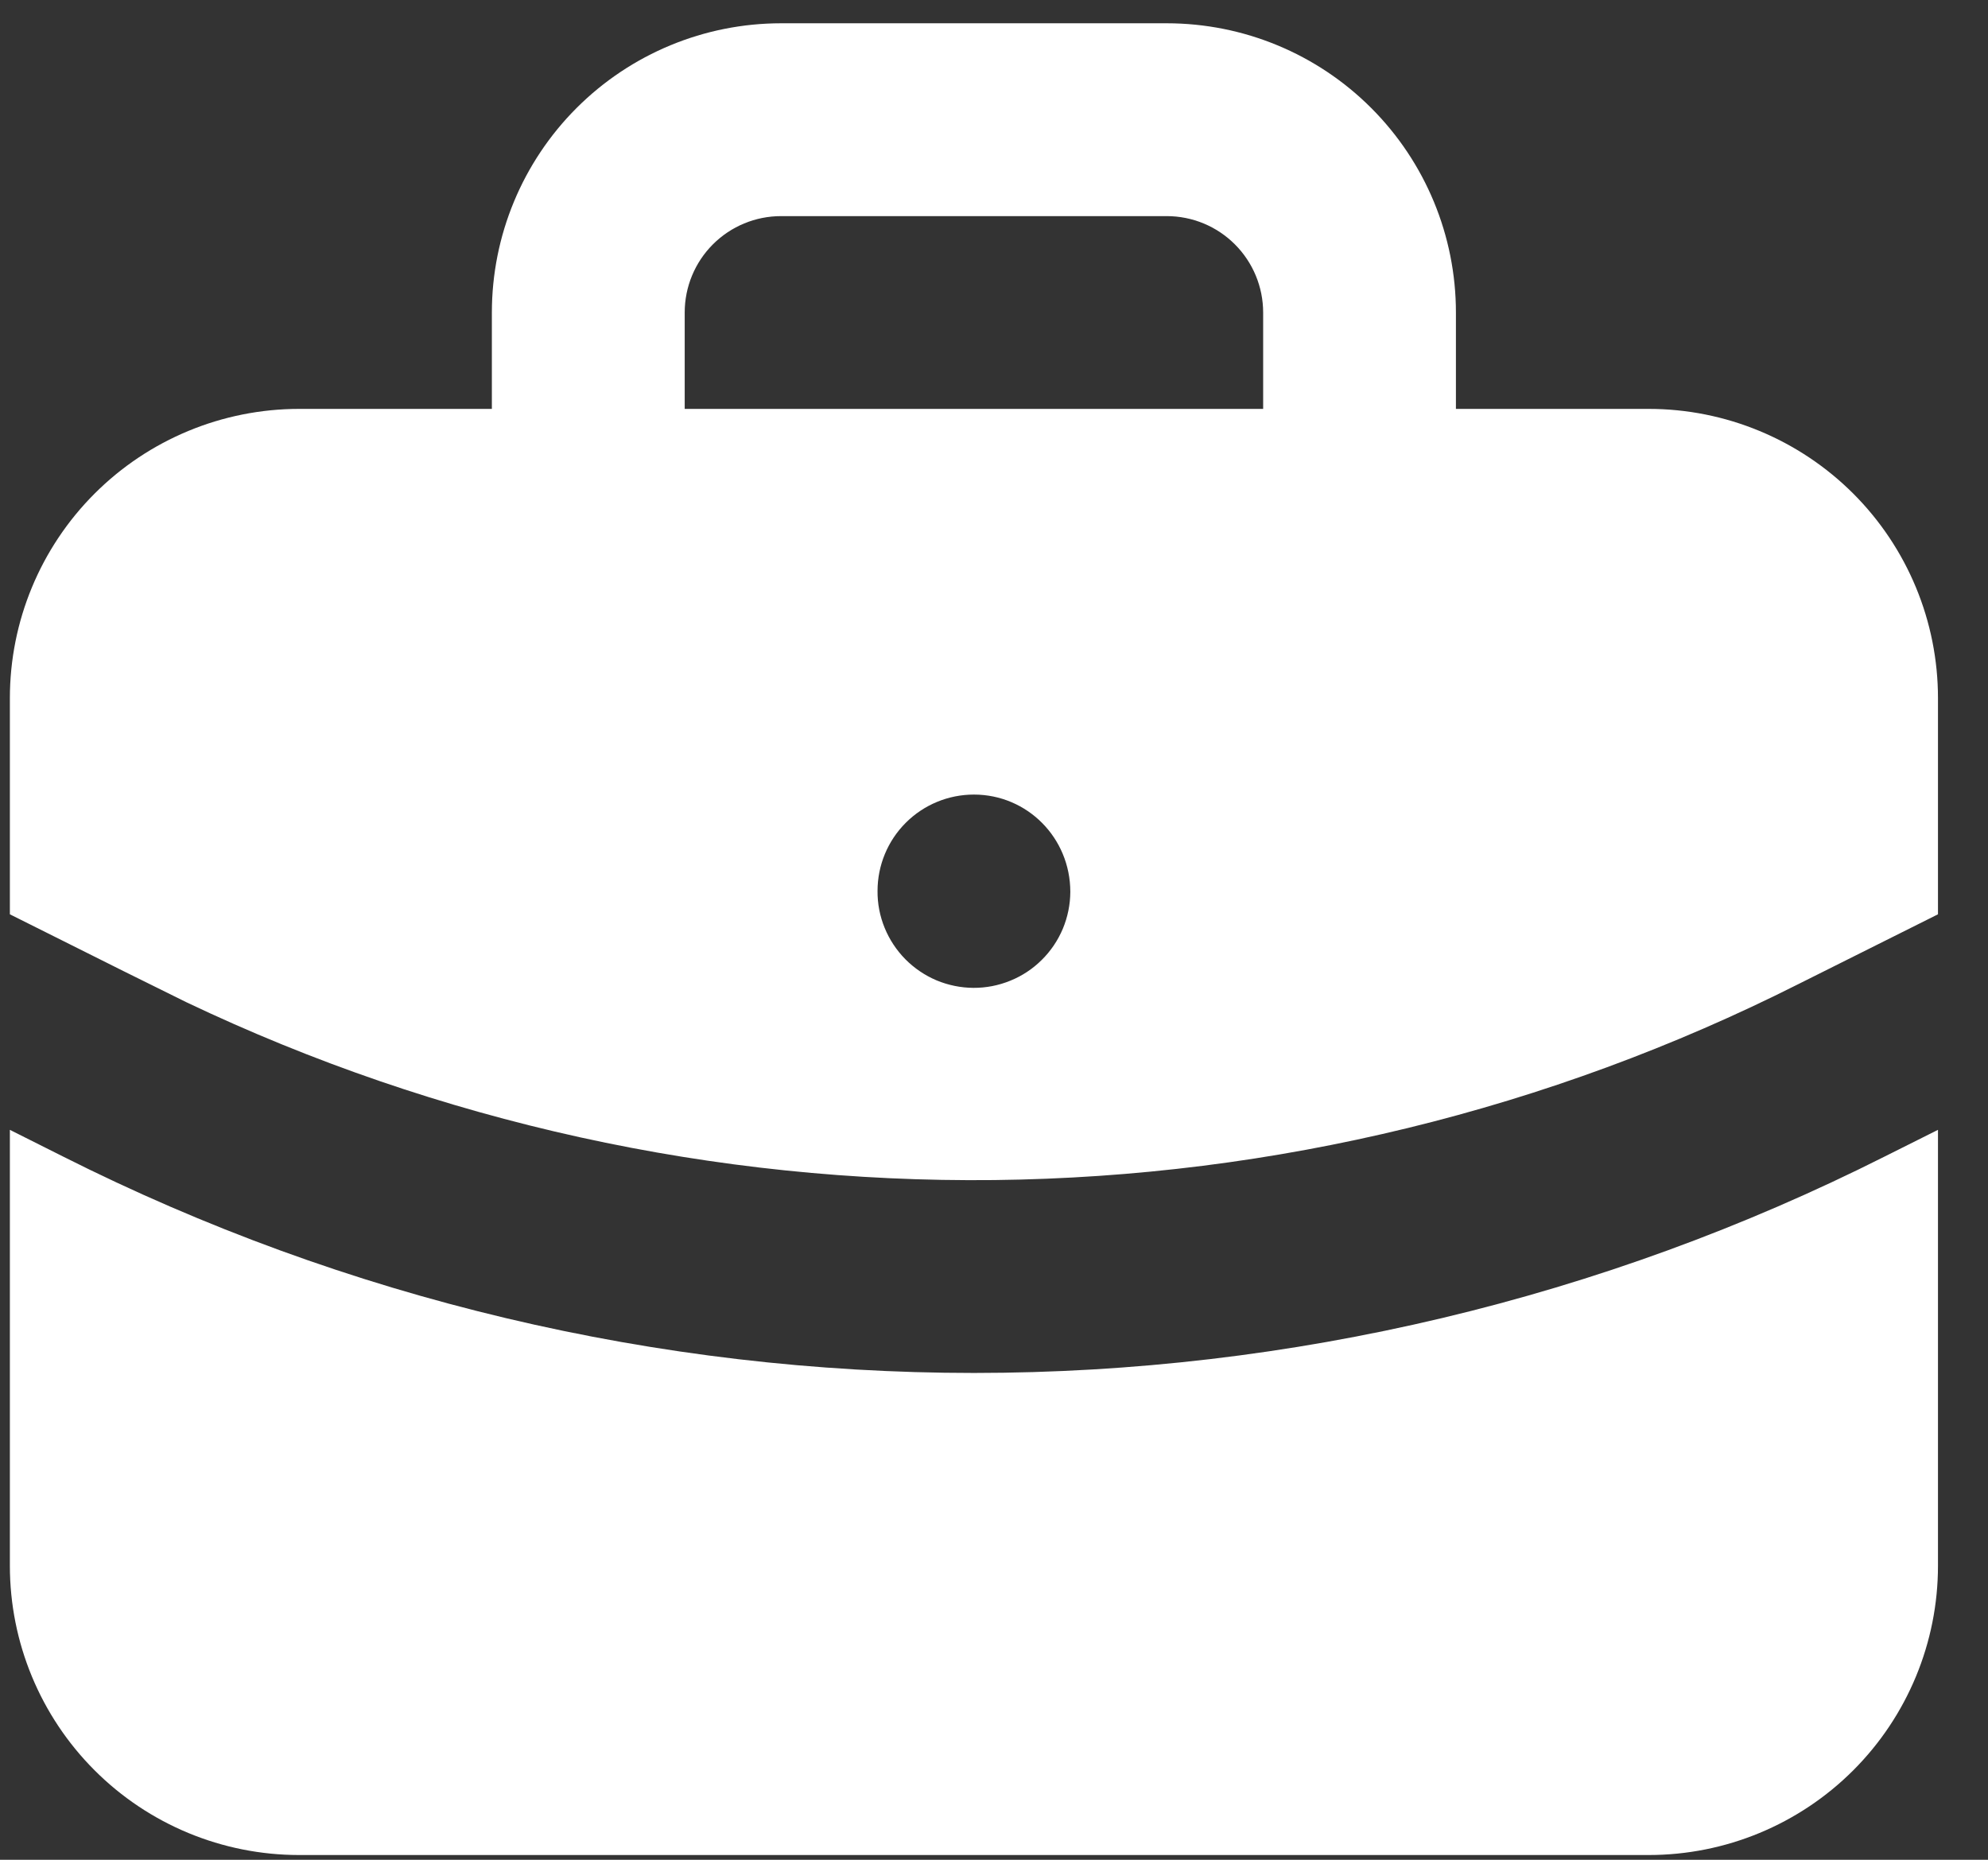 <?xml version="1.0" encoding="UTF-8"?>
<svg xmlns="http://www.w3.org/2000/svg" width="31" height="29" viewBox="0 0 31 29" fill="none">
  <rect x="0" y="0" width="31" height="29" fill="#333333" stroke="none"/>
  <path d="M30.22 17.618V24.416C30.22 25.612 29.745 26.759 28.899 27.605C28.053 28.451 26.906 28.926 25.71 28.926H4.664C3.468 28.926 2.32 28.451 1.475 27.605C0.629 26.759 0.154 25.612 0.154 24.416V17.618L0.985 18.035C5.391 20.254 10.256 21.409 15.189 21.409C20.123 21.408 24.987 20.252 29.393 18.032L30.22 17.618ZM18.193 0.363C19.39 0.363 20.537 0.838 21.382 1.684C22.228 2.53 22.703 3.677 22.703 4.873V6.376H25.71C26.906 6.376 28.053 6.852 28.899 7.697C29.745 8.543 30.22 9.69 30.22 10.886V14.257L28.044 15.345C24.152 17.307 19.863 18.352 15.505 18.401C11.147 18.449 6.835 17.5 2.9 15.625L1.928 15.144L0.154 14.257V10.886C0.154 9.69 0.629 8.543 1.475 7.697C2.32 6.852 3.468 6.376 4.664 6.376H7.67V4.873C7.67 3.677 8.145 2.53 8.991 1.684C9.837 0.838 10.984 0.363 12.18 0.363H18.193ZM15.187 12.39C14.788 12.39 14.406 12.548 14.124 12.83C13.842 13.112 13.684 13.494 13.684 13.893C13.682 14.09 13.72 14.286 13.795 14.469C13.87 14.652 13.98 14.818 14.118 14.958C14.257 15.098 14.422 15.21 14.604 15.287C14.787 15.363 14.982 15.403 15.179 15.404C15.377 15.405 15.572 15.367 15.755 15.292C15.938 15.218 16.104 15.108 16.244 14.969C16.385 14.83 16.496 14.665 16.573 14.483C16.649 14.301 16.689 14.105 16.69 13.908C16.69 13.063 16.017 12.39 15.187 12.39ZM18.193 3.37H12.18C11.781 3.37 11.399 3.528 11.117 3.81C10.835 4.092 10.677 4.474 10.677 4.873V6.376H19.697V4.873C19.697 4.474 19.538 4.092 19.256 3.81C18.974 3.528 18.592 3.37 18.193 3.37Z" fill="white"></path>
</svg>
